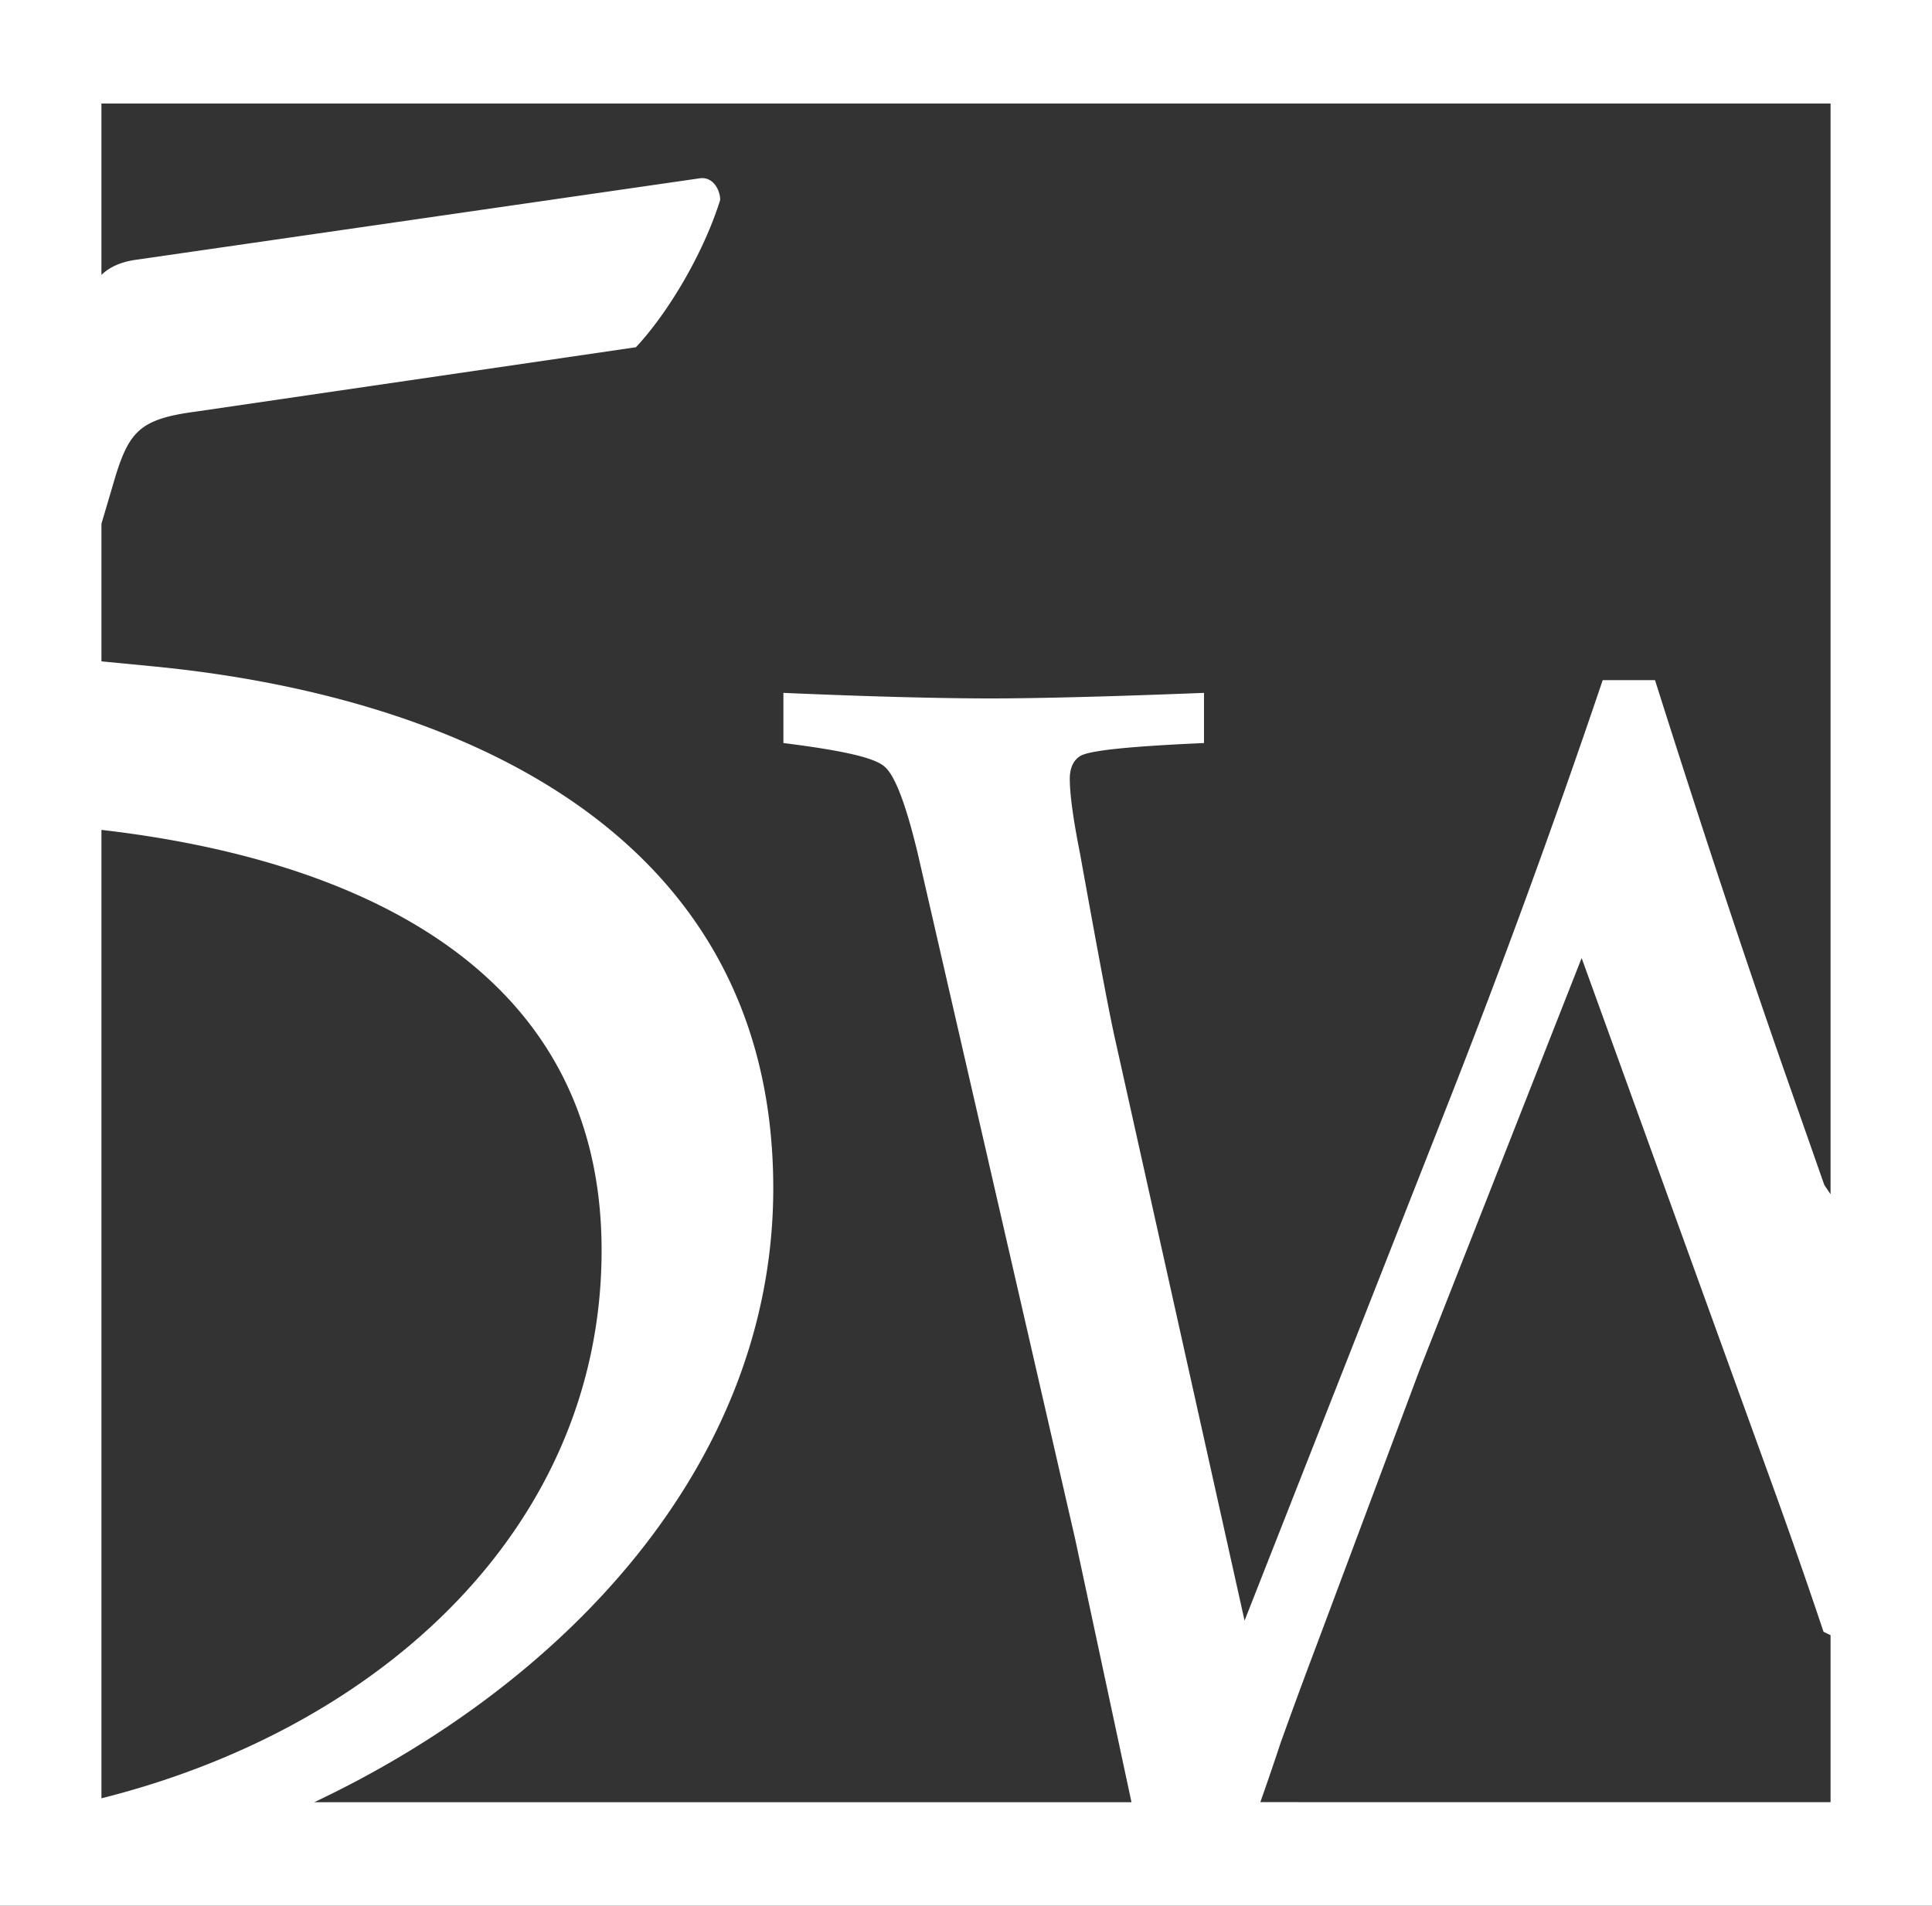 <svg width="75" height="74" fill="none" xmlns="http://www.w3.org/2000/svg"><rect width="100%" height="100%" fill="#333333" stroke="none"/><path d="M0 0v74h75V0H0zm71.062 4.02v42.353l-.242-.359-1.333-3.803c-1.545-4.392-3.302-9.68-5.24-15.802h-2.03a361.513 361.513 0 01-6.058 16.575l-7.845 19.945-4.998-22.45c-.242-1.051-.697-3.495-1.394-7.36-.272-1.36-.393-2.32-.393-2.876 0-.433.151-.742.424-.897.393-.216 1.999-.37 4.786-.494v-1.948c-3.877.154-6.634.216-8.27.216-1.817 0-4.513-.062-8.057-.216v1.948c2.211.278 3.544.556 3.938.927.393.34.818 1.454 1.272 3.34l6.119 26.656 2.15 10.05.034.155H12.198c9.696-4.586 17.82-13.109 17.82-23.842 0-14.07-12.661-19.142-23.99-20.255l-1.908-.185c-.064-.004-.125-.013-.182-.02v-5.34l.545-1.846c.545-1.762 1-2.226 3.09-2.505l17.114-2.504c1.272-1.361 2.635-3.68 3.271-5.721 0-.371-.272-.928-.817-.835L5.33 10.08c-.62.08-1.06.278-1.393.594V4.02h67.124zM3.938 32.225c9.544 1.098 19.416 5.17 19.416 16.325 0 10.638-8.427 18.517-19.416 21.278V32.225zM48.926 69.98l.054-.155c.303-.865.545-1.577.727-2.133a232.96 232.96 0 011.424-3.866l3.968-10.607 6.3-16.018 7.24 20.008c.606 1.67 1.333 3.71 2.15 6.153l.273.133v6.482H48.926v.003z" fill="#fff"/></svg>